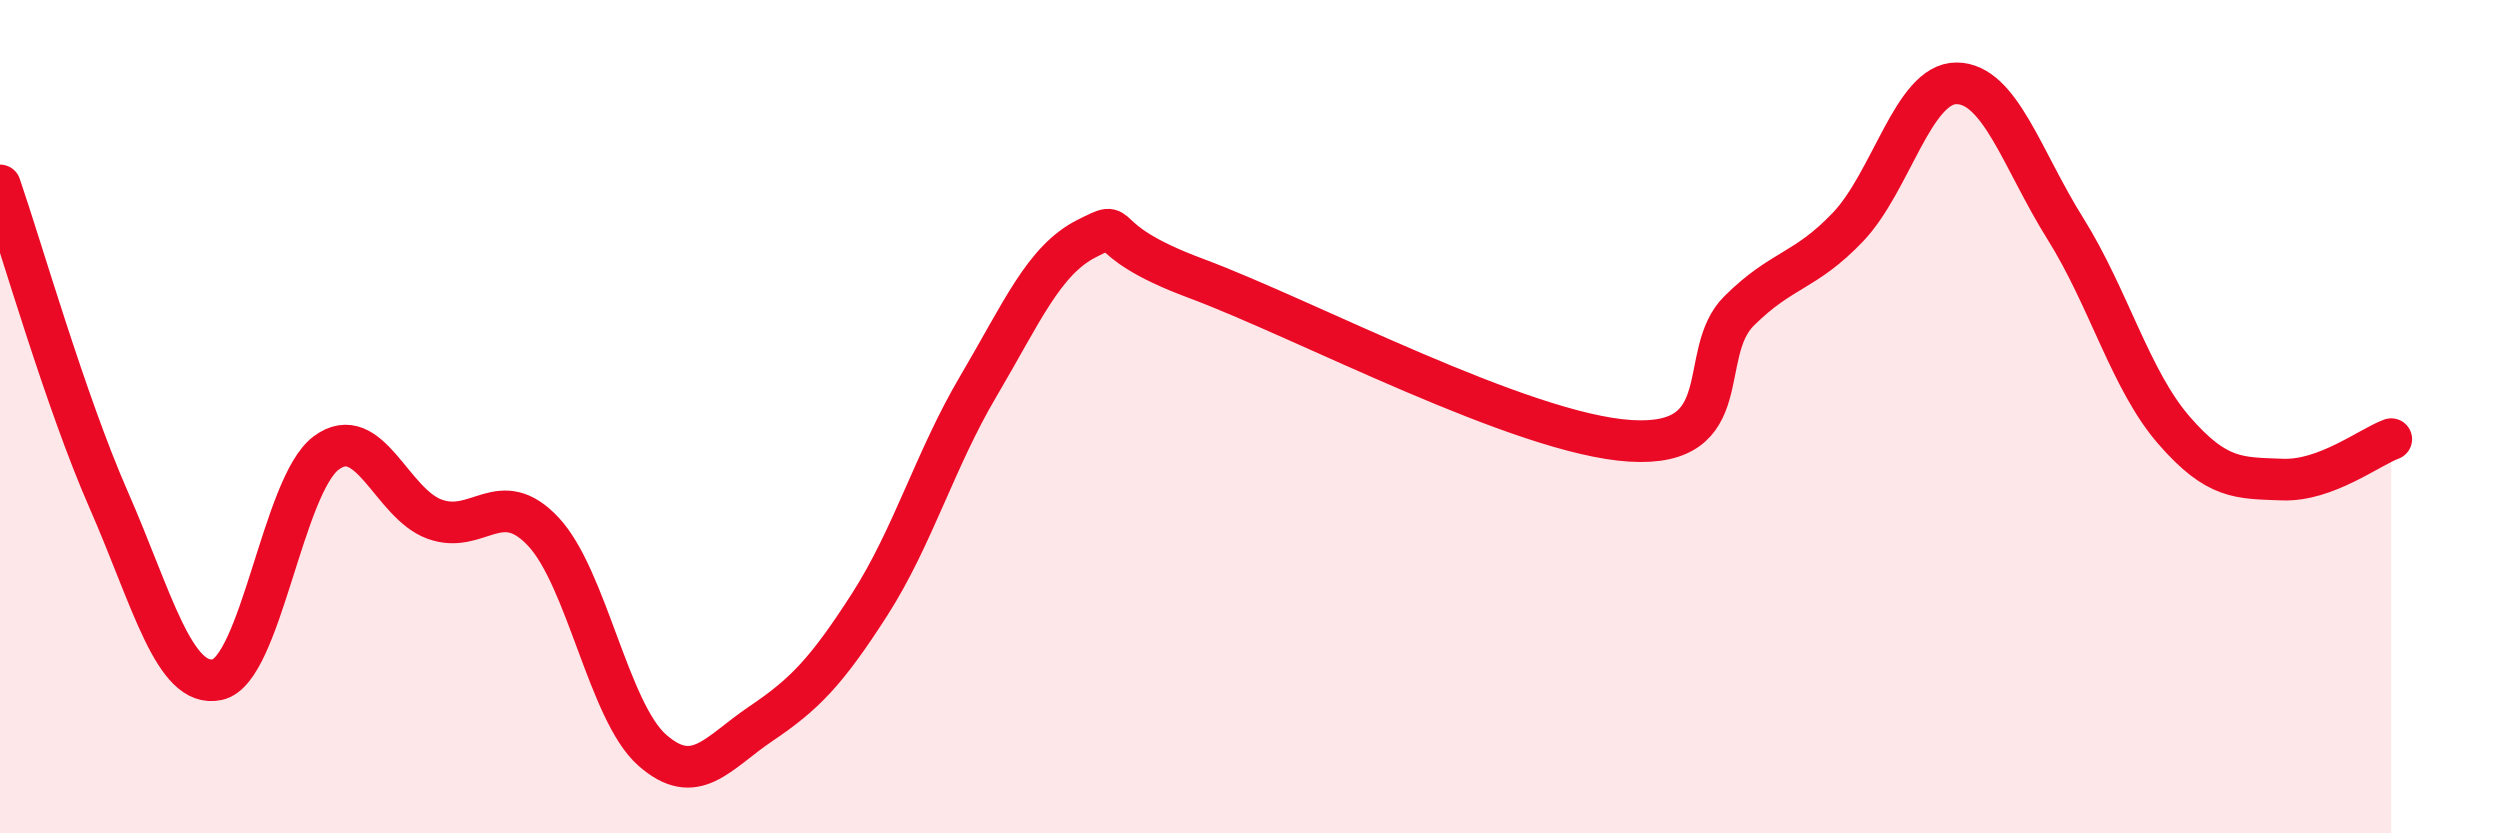 
    <svg width="60" height="20" viewBox="0 0 60 20" xmlns="http://www.w3.org/2000/svg">
      <path
        d="M 0,4.45 C 0.52,5.96 1.57,9.63 2.61,12 C 3.65,14.37 4.18,16.54 5.22,16.31 C 6.26,16.08 6.79,11.64 7.83,10.87 C 8.87,10.1 9.39,12.08 10.43,12.46 C 11.47,12.84 12,11.65 13.04,12.76 C 14.08,13.87 14.61,17.08 15.65,18 C 16.69,18.92 17.22,18.07 18.26,17.37 C 19.3,16.67 19.83,16.13 20.87,14.51 C 21.91,12.89 22.44,11.03 23.48,9.27 C 24.52,7.51 25.05,6.24 26.09,5.72 C 27.13,5.2 26.09,5.71 28.7,6.68 C 31.31,7.65 36.52,10.42 39.13,10.58 C 41.74,10.74 40.7,8.49 41.74,7.46 C 42.78,6.43 43.31,6.54 44.35,5.45 C 45.39,4.36 45.92,1.99 46.96,2 C 48,2.01 48.53,3.83 49.57,5.49 C 50.61,7.15 51.13,9.12 52.17,10.32 C 53.21,11.52 53.74,11.47 54.78,11.51 C 55.82,11.55 56.87,10.73 57.39,10.54L57.39 20L0 20Z"
        fill="#EB0A25"
        opacity="0.1"
        stroke-linecap="round"
        stroke-linejoin="round"
      />
      <path
        d="M 0,4.45 C 0.52,5.96 1.57,9.63 2.61,12 C 3.65,14.37 4.18,16.54 5.22,16.31 C 6.26,16.08 6.79,11.64 7.83,10.87 C 8.87,10.1 9.39,12.08 10.43,12.46 C 11.47,12.84 12,11.65 13.04,12.76 C 14.08,13.87 14.61,17.08 15.65,18 C 16.69,18.92 17.22,18.07 18.26,17.37 C 19.3,16.67 19.83,16.13 20.87,14.51 C 21.91,12.89 22.44,11.03 23.48,9.27 C 24.52,7.51 25.05,6.24 26.09,5.72 C 27.13,5.2 26.09,5.71 28.7,6.68 C 31.31,7.65 36.52,10.42 39.13,10.58 C 41.74,10.74 40.7,8.49 41.74,7.46 C 42.78,6.43 43.31,6.54 44.35,5.45 C 45.39,4.36 45.92,1.99 46.96,2 C 48,2.01 48.53,3.83 49.57,5.49 C 50.61,7.15 51.13,9.12 52.17,10.32 C 53.21,11.52 53.74,11.47 54.78,11.51 C 55.82,11.55 56.87,10.73 57.39,10.54"
        stroke="#EB0A25"
        stroke-width="1"
        fill="none"
        stroke-linecap="round"
        stroke-linejoin="round"
      />
    </svg>
  